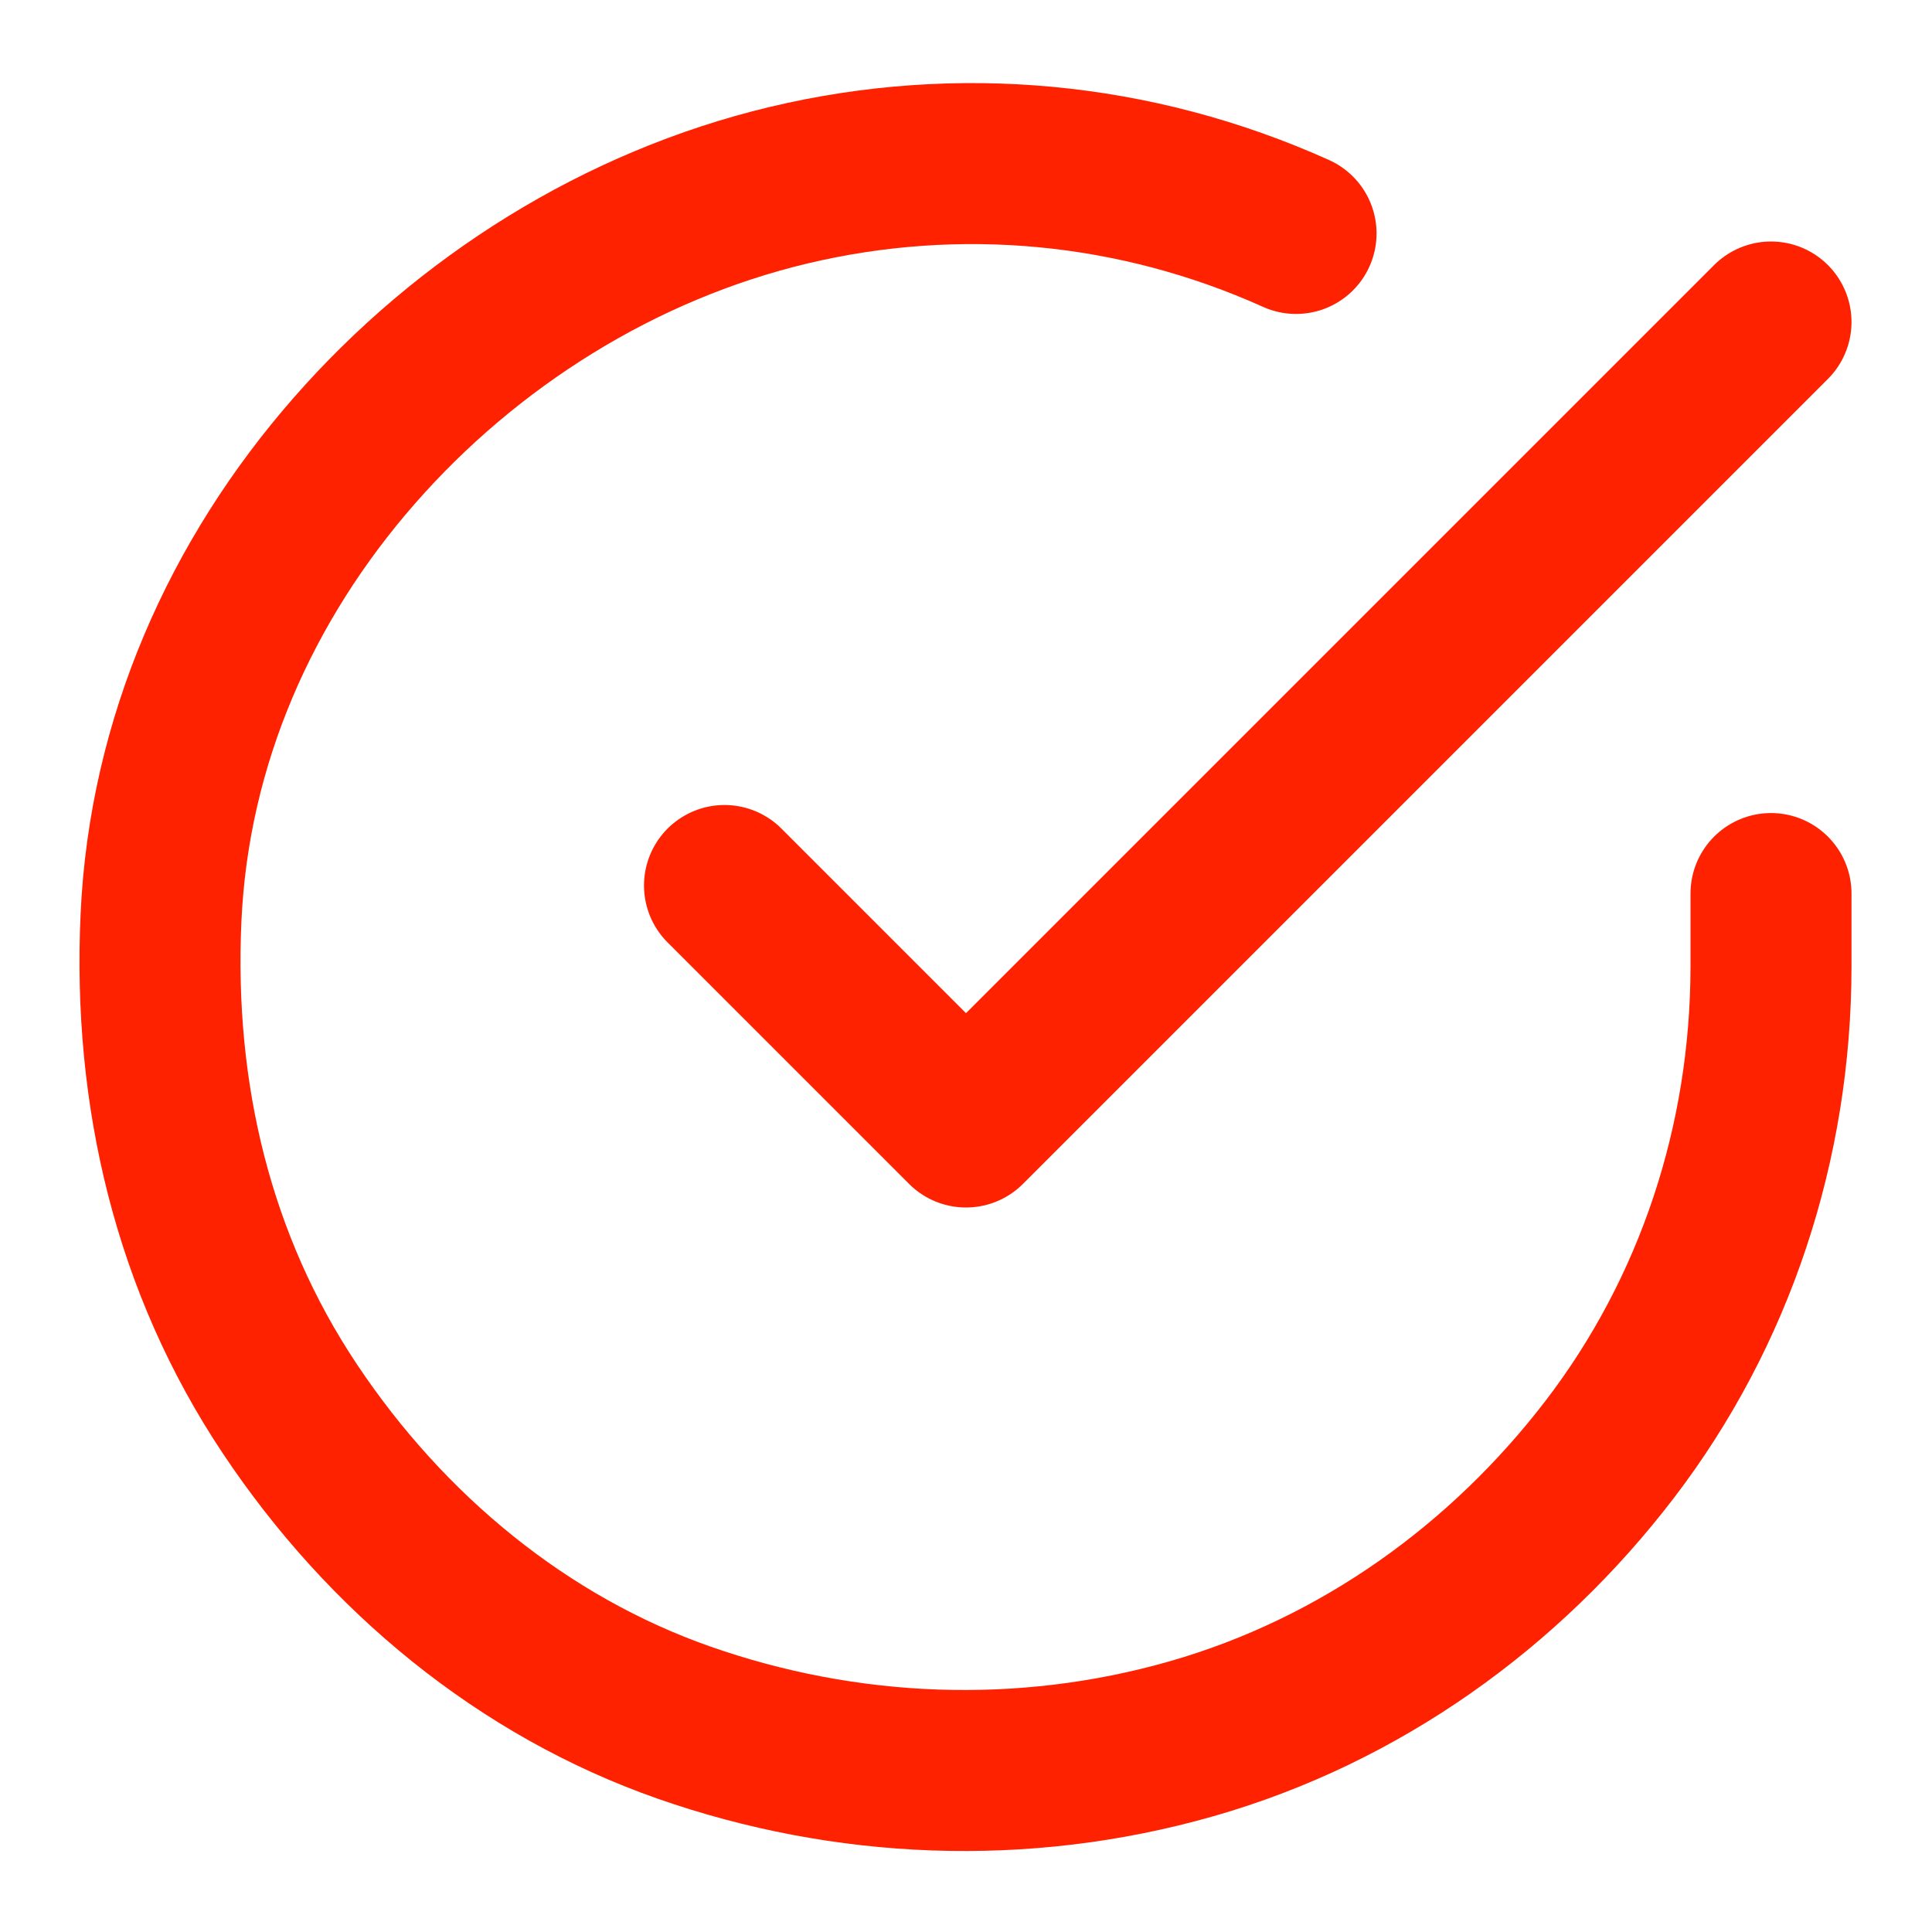 <svg viewBox="0 0 24 24" version="1.1" xmlns="http://www.w3.org/2000/svg" id="Ebene_1">
  
  <defs>
    <style>
      .st0 {
        fill: none;
        stroke: #ff2201;
        stroke-linecap: round;
        stroke-linejoin: round;
        stroke-width: 2px;
      }
    </style>
  </defs>
  <path d="M22,11.1v.9c0,2.2-.7,4.3-2,6-1.3,1.7-3.1,3-5.2,3.6-2.1.6-4.3.5-6.3-.2-2-.7-3.7-2.1-4.9-3.9-1.2-1.8-1.7-3.9-1.6-6.1.1-2.2,1-4.2,2.4-5.8,1.4-1.6,3.3-2.8,5.4-3.3,2.1-.5,4.3-.3,6.3.6" class="st0"></path>
  <path d="M22,4l-10,10-3-3" class="st0"></path>
</svg>